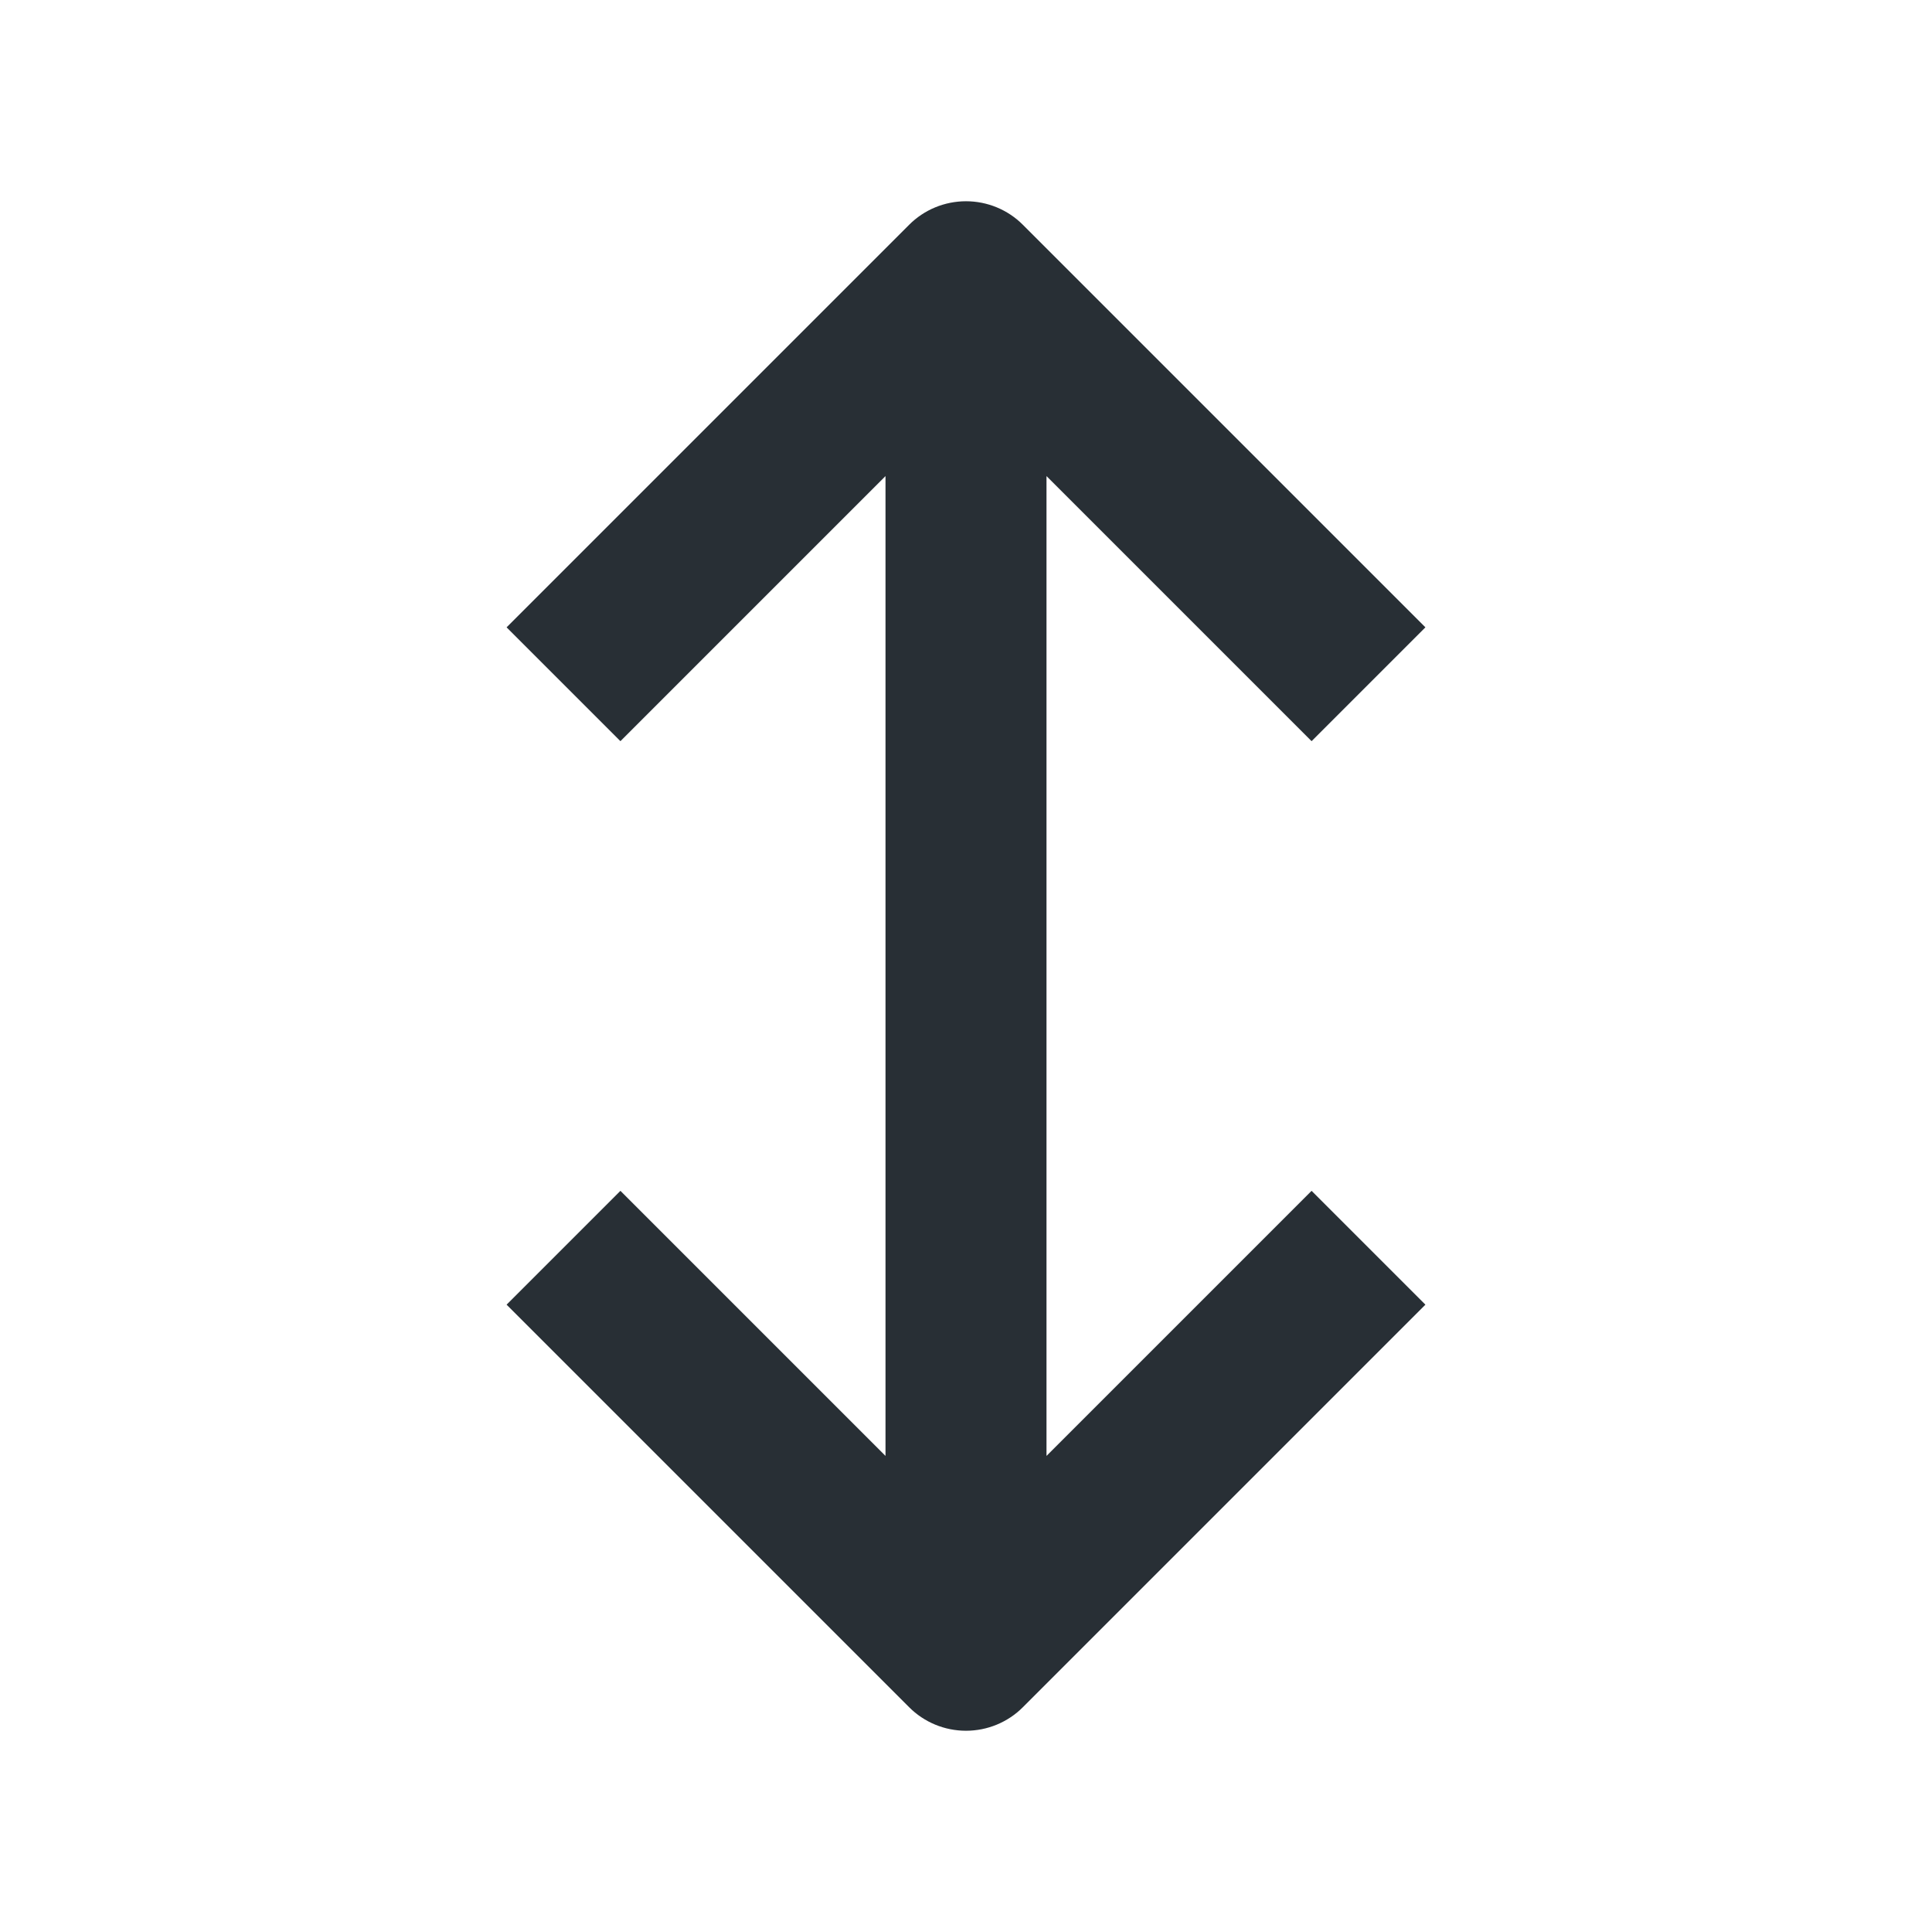 <svg width="24" height="24" viewBox="0 0 24 24" fill="none" xmlns="http://www.w3.org/2000/svg">
<path d="M17.707 16.207L12.707 21.207C12.52 21.395 12.265 21.5 12 21.5C11.735 21.5 11.48 21.395 11.293 21.207L6.293 16.207L7.707 14.793L11 18.086V5.914L7.707 9.207L6.293 7.793L11.293 2.793C11.48 2.605 11.735 2.5 12 2.5C12.265 2.5 12.52 2.605 12.707 2.793L17.707 7.793L16.293 9.207L13 5.914V18.086L16.293 14.793L17.707 16.207Z" fill="#282F35"/>
</svg>
